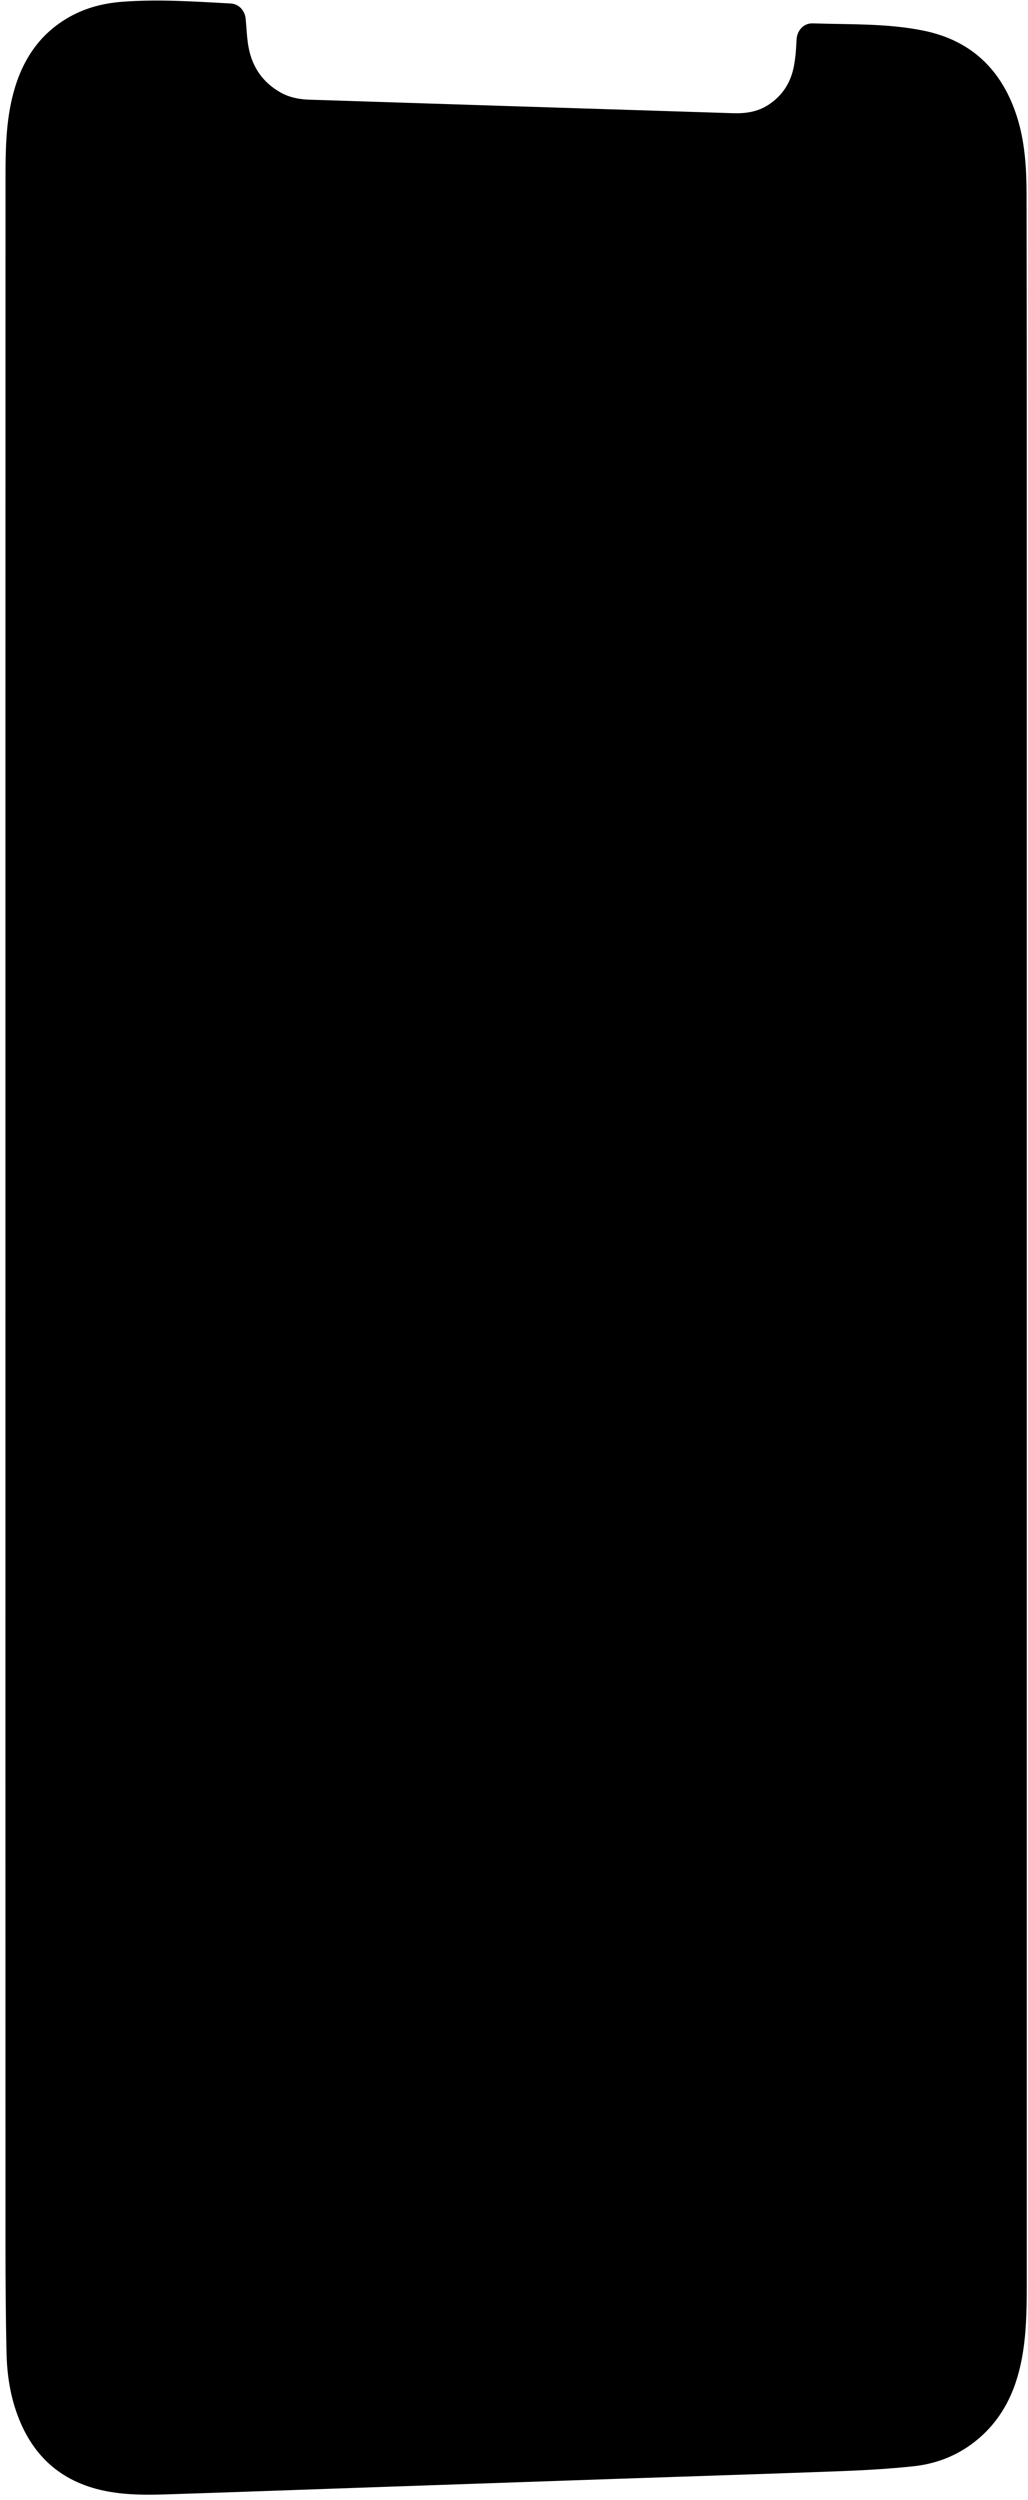 <?xml version="1.0" encoding="UTF-8" standalone="no"?><svg width='167' height='406' viewBox='0 0 167 406' fill='none' xmlns='http://www.w3.org/2000/svg'>
<path fill-rule='evenodd' clip-rule='evenodd' d='M0.886 202.585C0.886 144.566 0.882 86.547 0.896 28.528C0.897 24.032 0.997 19.529 2.165 15.143C3.597 9.765 6.446 5.416 11.43 2.668C14.035 1.231 16.865 0.519 19.803 0.293C25.705 -0.16 31.601 0.246 37.495 0.568C38.85 0.641 39.795 1.774 39.913 3.069C40.053 4.604 40.101 6.157 40.378 7.667C40.98 10.934 42.74 13.453 45.665 15.067C47.057 15.835 48.609 16.135 50.196 16.187C60.834 16.532 71.472 16.872 82.111 17.212C94.454 17.605 106.799 18 119.142 18.386C121.119 18.448 123.02 18.175 124.742 17.08C126.968 15.666 128.337 13.635 128.893 11.116C129.229 9.596 129.328 8.011 129.402 6.448C129.469 5.027 130.48 3.742 132.049 3.795C138.051 3.995 144.09 3.773 150.016 4.975C157.788 6.553 162.726 11.341 165.156 18.801C166.514 22.973 166.759 27.307 166.767 31.644C166.803 52.203 166.798 72.761 166.799 93.319C166.8 186.036 166.799 278.753 166.797 371.469C166.797 375.371 166.716 379.271 165.987 383.121C164.967 388.505 162.685 393.181 158.261 396.617C155.34 398.887 151.974 400.157 148.342 400.539C144.469 400.946 140.571 401.177 136.679 401.324C124.743 401.774 112.805 402.143 100.869 402.551C86.685 403.036 72.502 403.528 58.319 404.019C47.925 404.379 37.532 404.759 27.138 405.094C23.727 405.204 20.312 405.213 16.943 404.512C9.684 403.002 5.029 398.588 2.644 391.662C1.577 388.562 1.128 385.338 1.058 382.084C0.932 376.289 0.892 370.493 0.892 364.697C0.88 310.66 0.885 256.622 0.886 202.585Z' fill='black'/>
</svg>
